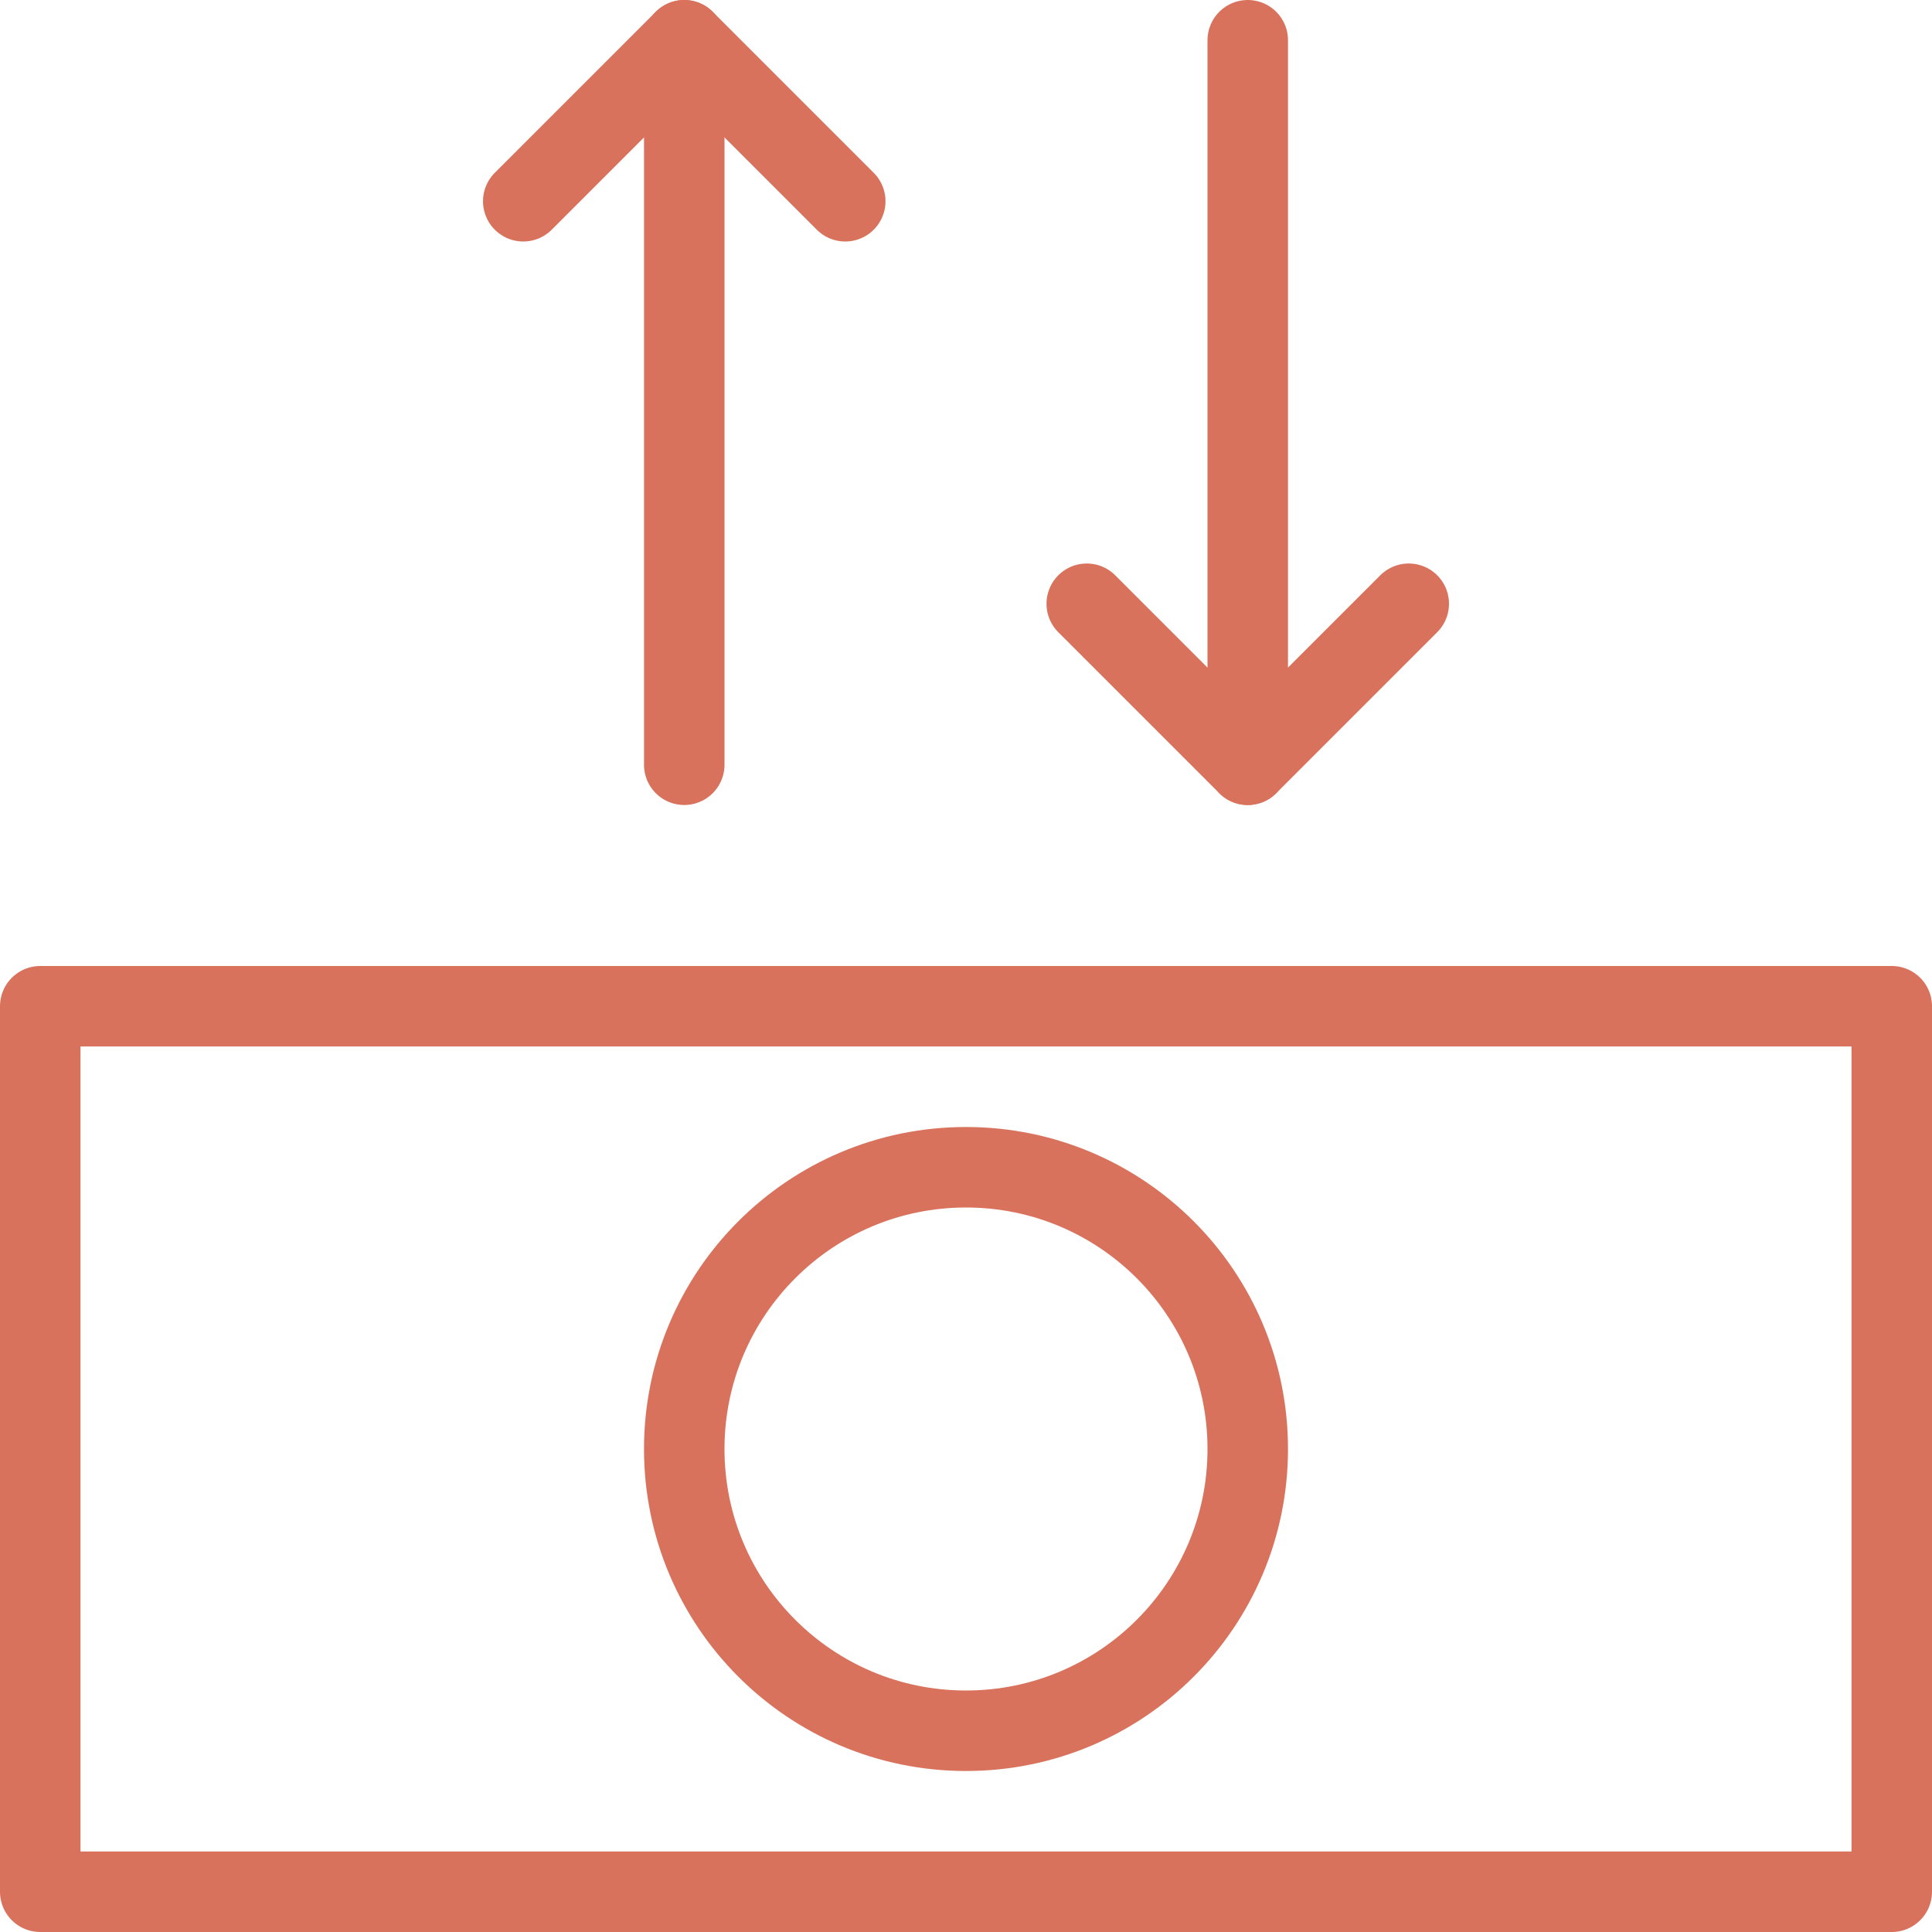 <svg id="Layer_1" data-name="Layer 1" xmlns="http://www.w3.org/2000/svg" width="48" height="48" viewBox="0 0 48 48">
  <defs>
    <style>
      .cls-1 {
        fill: none;
        stroke: #d9725c;
        stroke-linecap: round;
        stroke-linejoin: round;
        stroke-width: 2px;
      }
    </style>
  </defs>
  <g>
    <rect class="cls-1" x="1" y="25" width="46" height="22"/>
    <circle class="cls-1" cx="24" cy="36" r="7"/>
    <g>
      <line class="cls-1" x1="17" y1="19" x2="17" y2="1"/>
      <polyline class="cls-1" points="21 5 17 1 13 5"/>
    </g>
    <g>
      <line class="cls-1" x1="31" y1="1" x2="31" y2="19"/>
      <polyline class="cls-1" points="27 15 31 19 35 15"/>
    </g>
  </g>
</svg>
